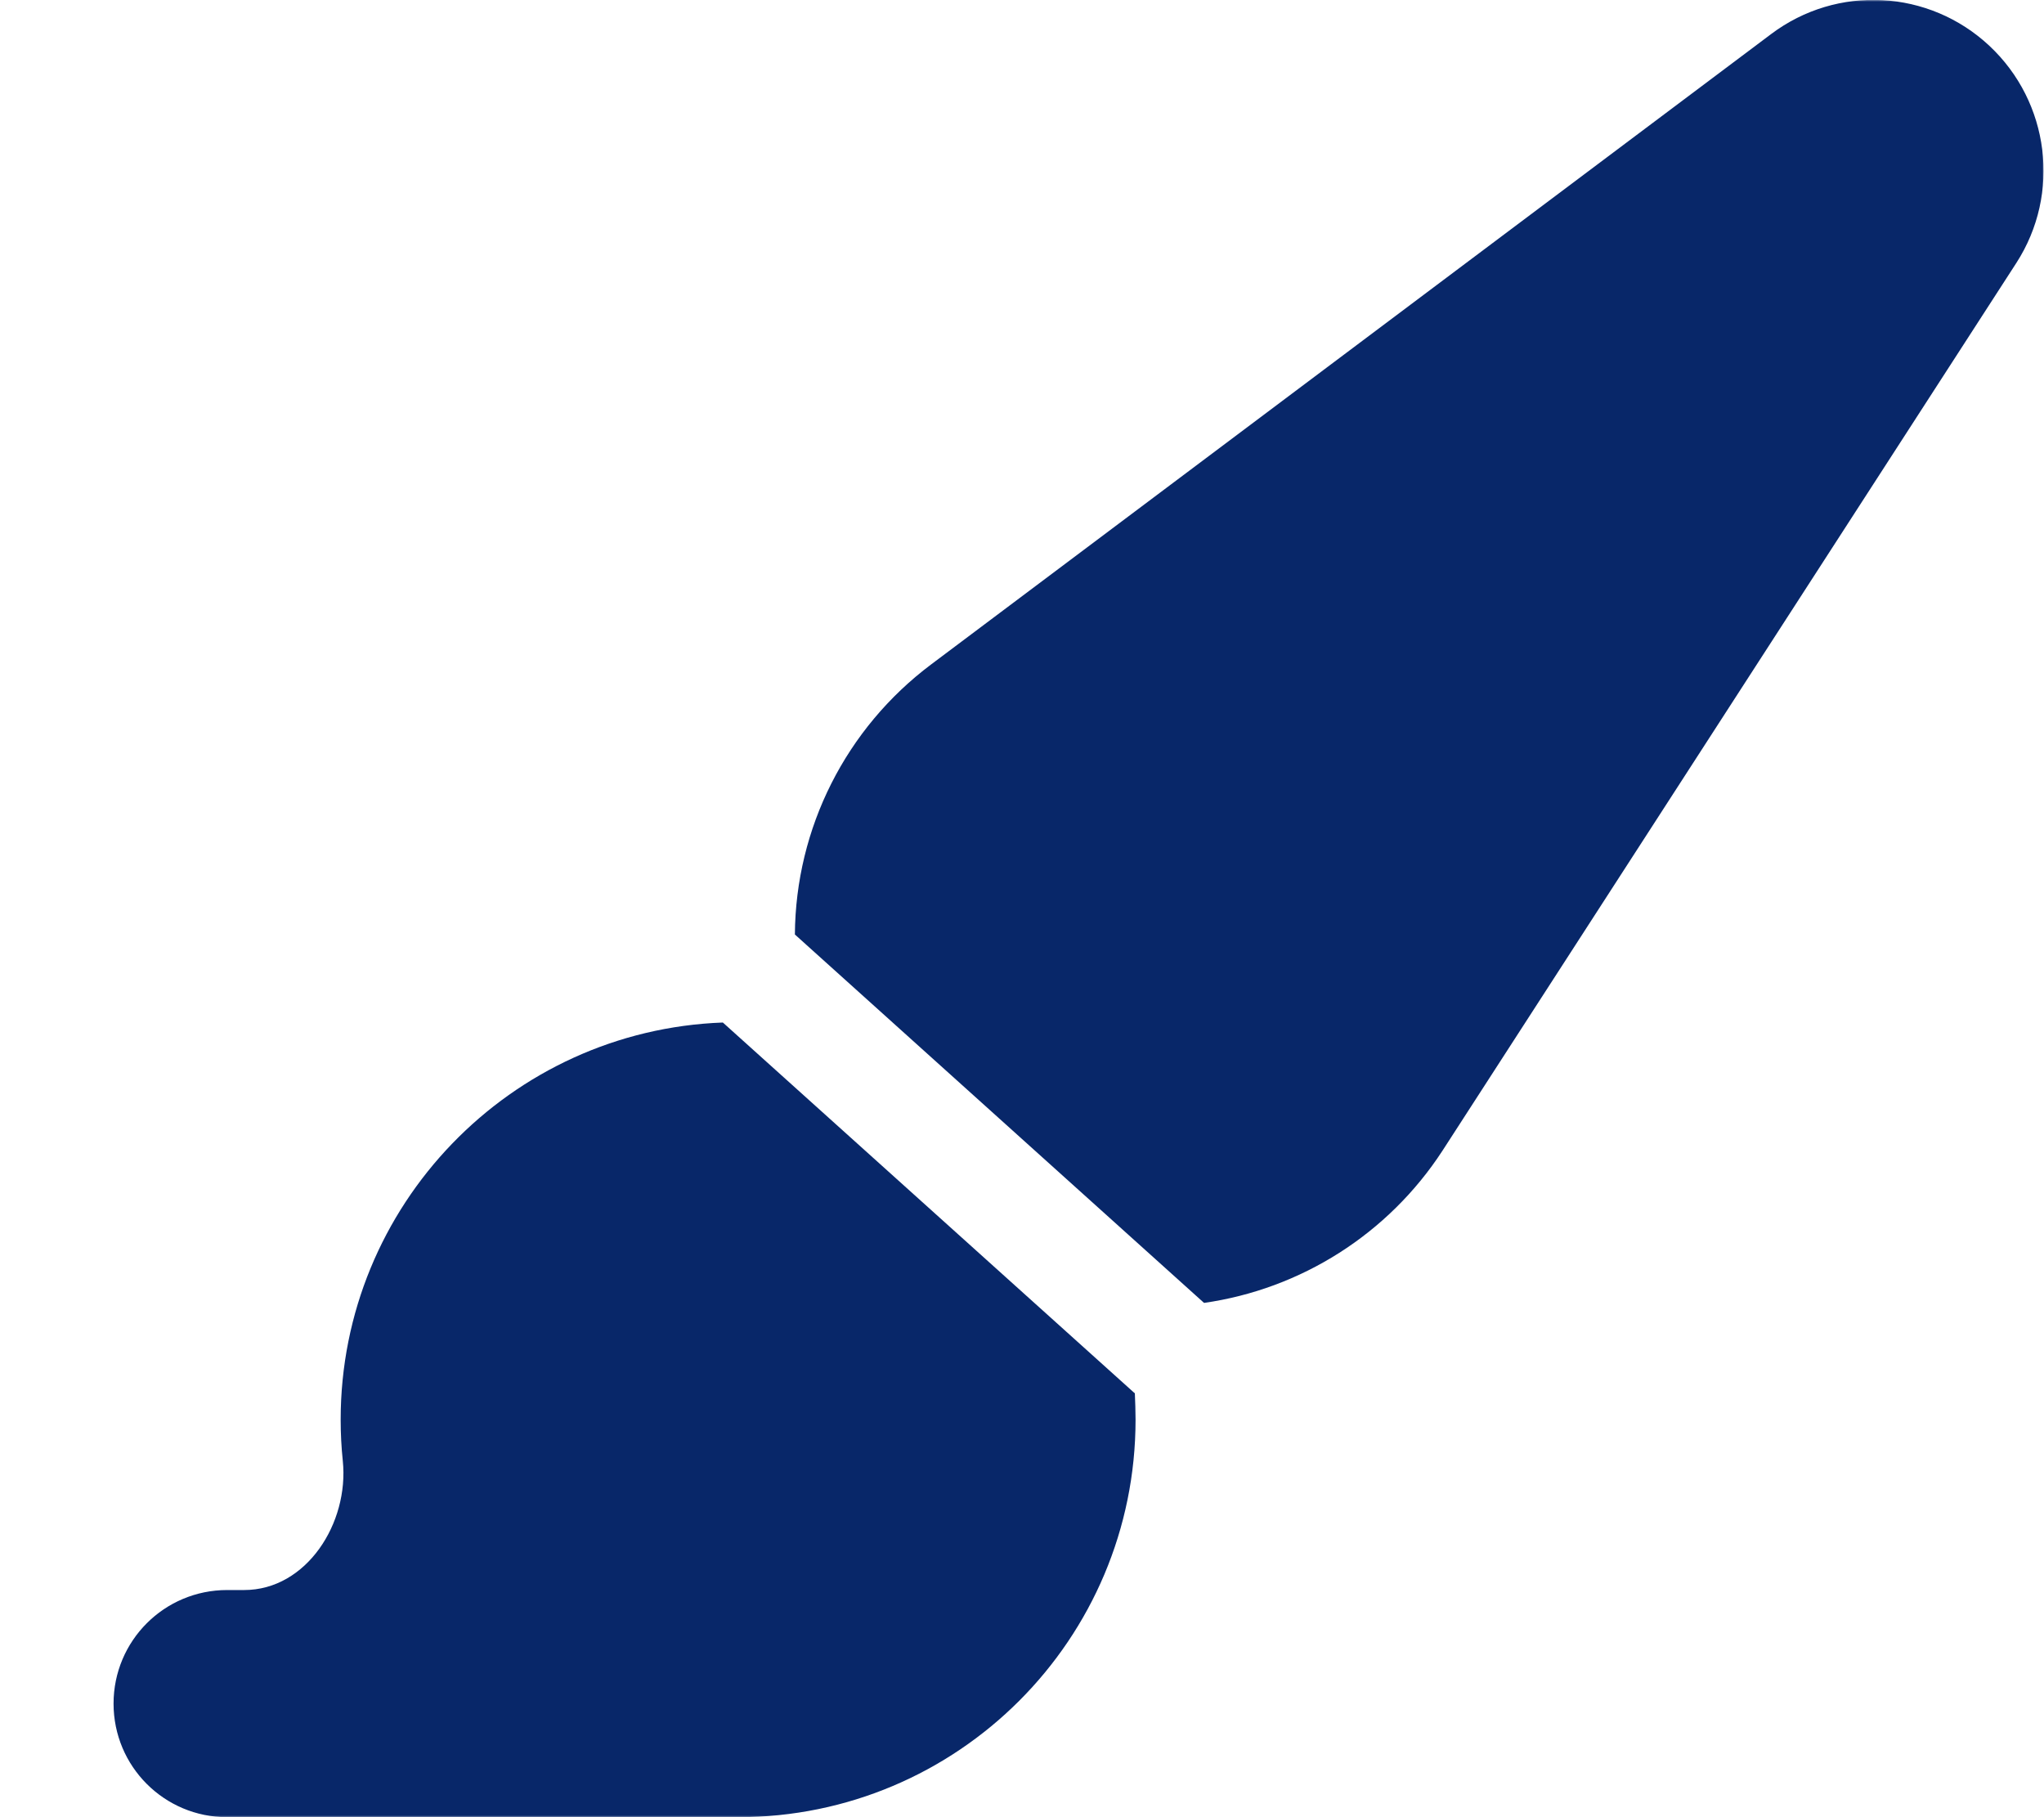 <svg width="576" height="512" viewBox="0 0 576 512" fill="none" xmlns="http://www.w3.org/2000/svg">
<g clip-path="url(#clip0_215_237)">
<mask id="mask0_215_237" style="mask-type:luminance" maskUnits="userSpaceOnUse" x="0" y="0" width="576" height="512">
<path d="M576 0H0V512H576V0Z" fill="white"/>
</mask>
<g mask="url(#mask0_215_237)">
<path d="M339.3 367.1C366.6 363.2 391.2 347.7 406.5 324.2L568.2 74.1C580.8 54.6 577.6 28.8 560.6 12.9C543.6 -3 517.7 -4.4 499.1 9.6L262.4 187.2C238.4 205.2 224.2 233.3 224 263.3L339.3 367.1ZM319.7 392.5L203.7 288.1C143.9 290.3 96 339.6 96 400C96 403.9 96.2 407.8 96.6 411.6C98.4 429.1 86.4 448 68.8 448H64C46.3 448 32 462.3 32 480C32 497.7 46.3 512 64 512H208C269.9 512 320 461.9 320 400C320 397.5 319.9 395 319.8 392.5H319.7Z" fill="#082769"/>
</g>
</g>
<defs>
<clipPath id="clip0_215_237">
<rect width="576" height="512" fill="white"/>
</clipPath>
</defs>
</svg>
